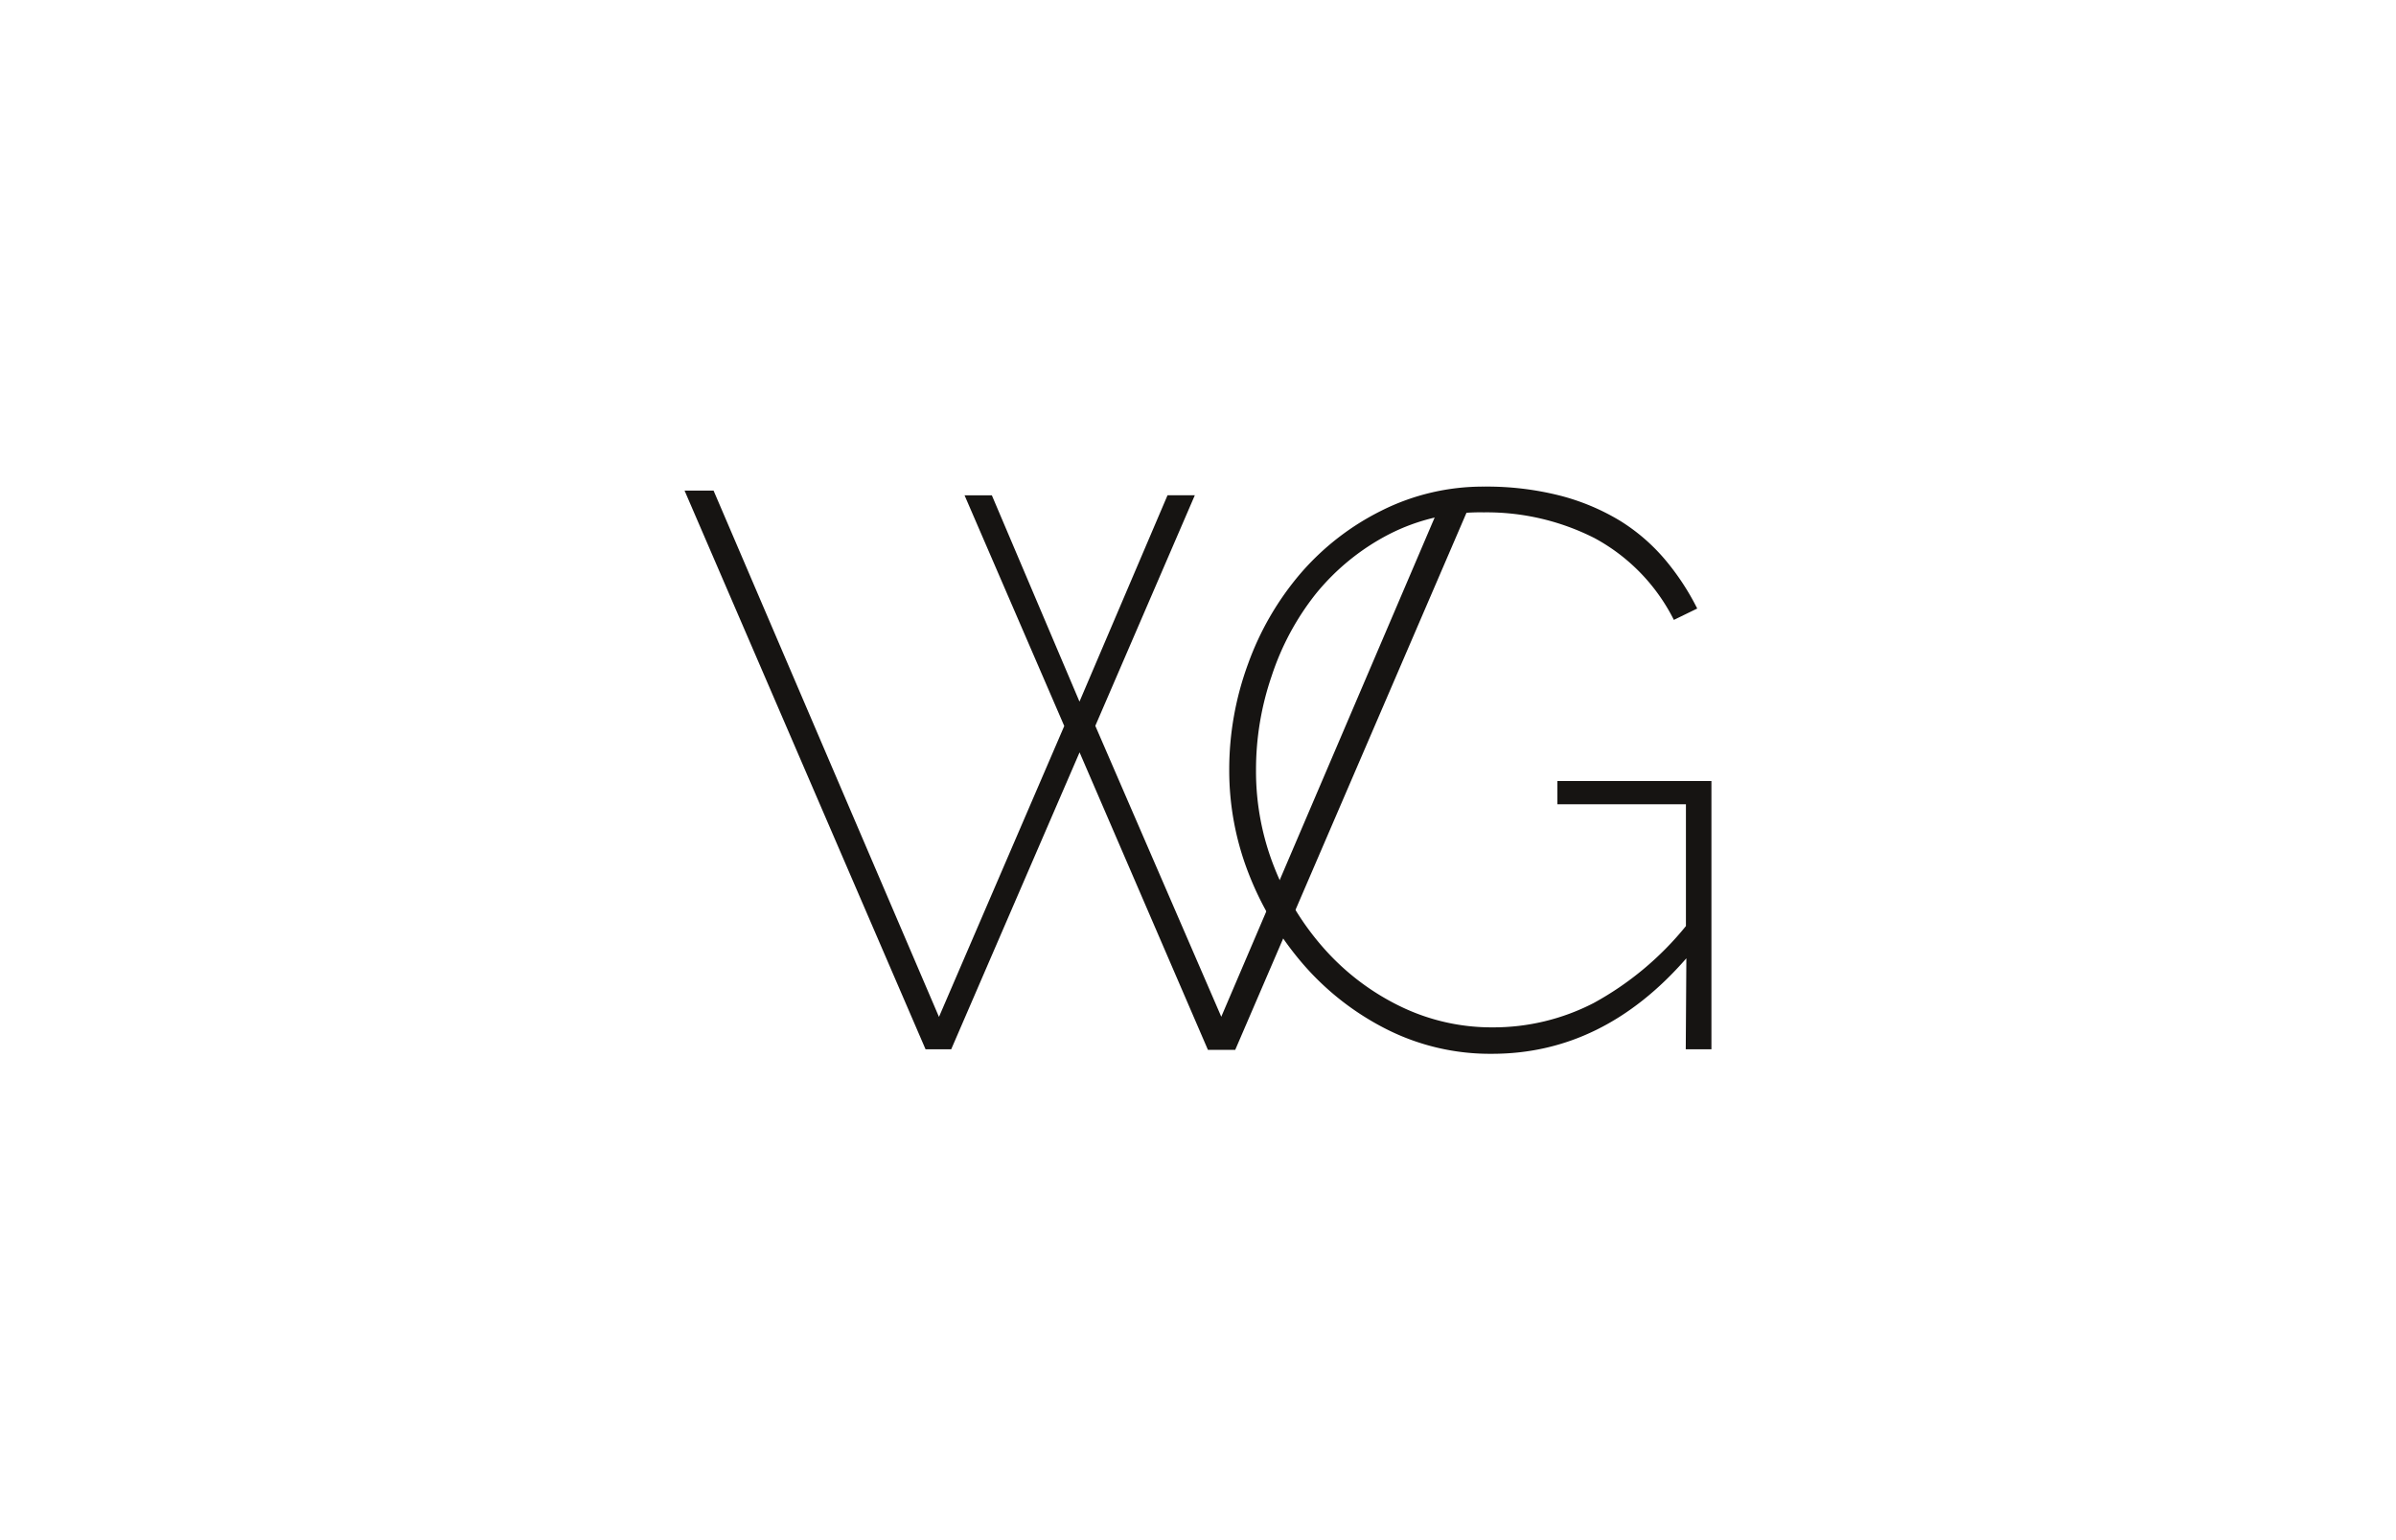 <svg id="Layer_1" data-name="Layer 1" xmlns="http://www.w3.org/2000/svg" viewBox="0 0 280 180"><title>woodbourne-group</title><path d="M112.72,57.89h3.19L126.15,82l10.29-24.12h3.19L128,84.83l14.72,34L169,57.34h3.49L144.35,122.7h-3.19l-15-34.77-15,34.7h-3L80,57.34h3.39l26.34,61.51,14.64-34Z" fill="#161412"/><path d="M197.07,112q-9.72,11.16-22.7,11.16A26.81,26.81,0,0,1,162,120.27a31.87,31.87,0,0,1-9.71-7.58,36.25,36.25,0,0,1-6.38-10.62A33.08,33.08,0,0,1,143.65,90a35.75,35.75,0,0,1,2.2-12.41A33.93,33.93,0,0,1,152,67a30.25,30.25,0,0,1,9.42-7.31,26.47,26.47,0,0,1,12-2.82,34.76,34.76,0,0,1,8.91,1.06,26.13,26.13,0,0,1,7,2.94,22.2,22.2,0,0,1,5.24,4.52,29.1,29.1,0,0,1,3.77,5.73l-2.73,1.33a22.12,22.12,0,0,0-9.29-9.57,27.9,27.9,0,0,0-12.93-3,23.38,23.38,0,0,0-11.16,2.61,27,27,0,0,0-8.42,6.86A30.91,30.91,0,0,0,148.61,79a33.67,33.67,0,0,0-1.83,11,30.46,30.46,0,0,0,2.15,11.4,31.75,31.75,0,0,0,5.9,9.57,28.52,28.52,0,0,0,8.78,6.63,24.38,24.38,0,0,0,10.84,2.47,25.53,25.53,0,0,0,11.78-2.84,36.2,36.2,0,0,0,10.79-9V94H182V91.28h18v31.35h-3Z" fill="#161412"/></svg>